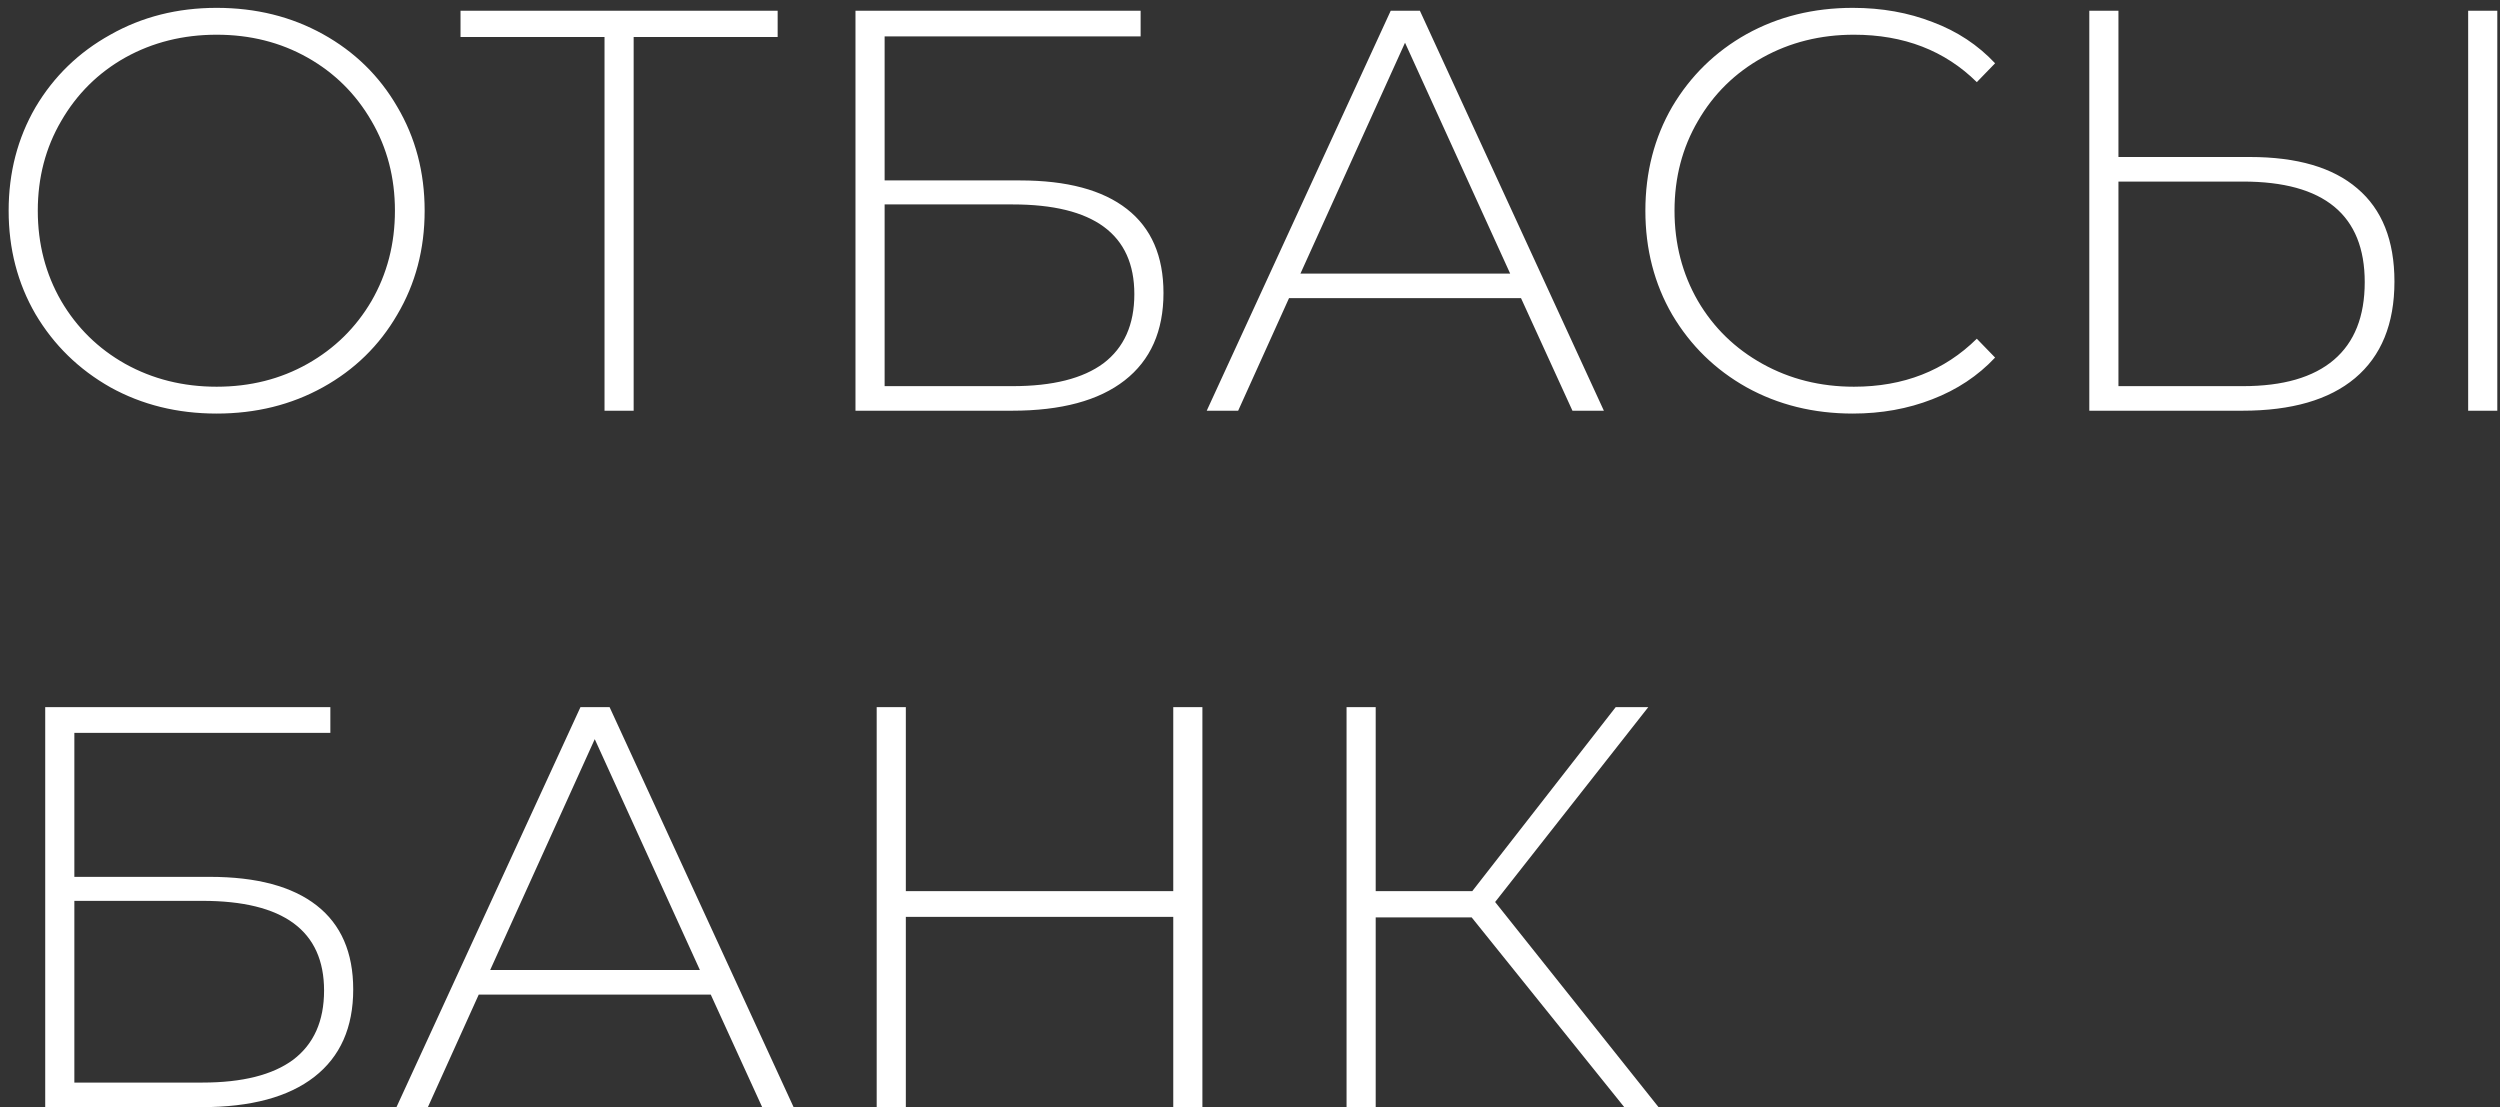 <svg width="280" height="124" viewBox="0 0 280 124" fill="none" xmlns="http://www.w3.org/2000/svg">
<rect x="0" y="0" width="280" height="124" fill="#333333" stroke="none"/>
<path d="M24.264 46.32C19.869 46.32 15.901 45.339 12.36 43.376C8.819 41.371 6.024 38.64 3.976 35.184C1.971 31.728 0.968 27.867 0.968 23.6C0.968 19.333 1.971 15.472 3.976 12.016C6.024 8.56 8.819 5.851 12.36 3.888C15.901 1.883 19.869 0.88 24.264 0.88C28.659 0.88 32.627 1.861 36.168 3.824C39.709 5.787 42.483 8.496 44.488 11.952C46.536 15.408 47.56 19.291 47.56 23.6C47.56 27.909 46.536 31.792 44.488 35.248C42.483 38.704 39.709 41.413 36.168 43.376C32.627 45.339 28.659 46.32 24.264 46.32ZM24.264 43.312C28.019 43.312 31.411 42.459 34.44 40.752C37.469 39.045 39.859 36.699 41.608 33.712C43.357 30.683 44.232 27.312 44.232 23.6C44.232 19.888 43.357 16.539 41.608 13.552C39.859 10.523 37.469 8.155 34.44 6.448C31.411 4.741 28.019 3.888 24.264 3.888C20.509 3.888 17.096 4.741 14.024 6.448C10.995 8.155 8.605 10.523 6.856 13.552C5.107 16.539 4.232 19.888 4.232 23.6C4.232 27.312 5.107 30.683 6.856 33.712C8.605 36.699 10.995 39.045 14.024 40.752C17.096 42.459 20.509 43.312 24.264 43.312ZM87.097 4.144H70.969V46H67.706V4.144H51.578V1.2H87.097V4.144ZM95.814 1.2H127.75V4.08H99.078V20.208H114.246C119.494 20.208 123.483 21.275 126.214 23.408C128.945 25.541 130.31 28.677 130.31 32.816C130.31 37.083 128.859 40.347 125.958 42.608C123.057 44.869 118.854 46 113.35 46H95.814V1.2ZM113.414 43.248C117.894 43.248 121.286 42.395 123.59 40.688C125.894 38.939 127.046 36.357 127.046 32.944C127.046 26.245 122.502 22.896 113.414 22.896H99.078V43.248H113.414ZM170.354 33.392H144.37L138.674 46H135.154L155.762 1.2H159.026L179.634 46H176.114L170.354 33.392ZM169.138 30.64L157.362 4.784L145.65 30.64H169.138ZM207.514 46.32C203.119 46.32 199.151 45.339 195.61 43.376C192.111 41.413 189.338 38.704 187.29 35.248C185.285 31.792 184.282 27.909 184.282 23.6C184.282 19.291 185.285 15.408 187.29 11.952C189.338 8.496 192.111 5.787 195.61 3.824C199.151 1.861 203.119 0.88 207.514 0.88C210.757 0.88 213.743 1.413 216.474 2.48C219.205 3.504 221.53 5.04 223.45 7.088L221.402 9.2C217.818 5.659 213.231 3.888 207.642 3.888C203.887 3.888 200.474 4.741 197.402 6.448C194.33 8.155 191.919 10.523 190.17 13.552C188.421 16.539 187.546 19.888 187.546 23.6C187.546 27.312 188.421 30.683 190.17 33.712C191.919 36.699 194.33 39.045 197.402 40.752C200.474 42.459 203.887 43.312 207.642 43.312C213.189 43.312 217.775 41.52 221.402 37.936L223.45 40.048C221.53 42.096 219.183 43.653 216.41 44.72C213.679 45.787 210.714 46.32 207.514 46.32ZM251.986 17.584C257.276 17.584 261.287 18.757 264.018 21.104C266.791 23.451 268.178 26.928 268.178 31.536C268.178 36.272 266.706 39.877 263.762 42.352C260.86 44.784 256.658 46 251.154 46H234.002V1.2H237.266V17.584H251.986ZM251.218 43.248C255.698 43.248 259.09 42.267 261.394 40.304C263.698 38.341 264.85 35.44 264.85 31.6C264.85 24.091 260.306 20.336 251.218 20.336H237.266V43.248H251.218ZM276.434 1.2H279.698V46H276.434V1.2ZM5.064 79.2H37V82.08H8.328V98.208H23.496C28.744 98.208 32.733 99.275 35.464 101.408C38.195 103.541 39.56 106.677 39.56 110.816C39.56 115.083 38.109 118.347 35.208 120.608C32.307 122.869 28.104 124 22.6 124H5.064V79.2ZM22.664 121.248C27.144 121.248 30.536 120.395 32.84 118.688C35.144 116.939 36.296 114.357 36.296 110.944C36.296 104.245 31.752 100.896 22.664 100.896H8.328V121.248H22.664ZM79.603 111.392H53.62L47.923 124H44.404L65.011 79.2H68.275L88.883 124H85.364L79.603 111.392ZM78.388 108.64L66.612 82.784L54.9 108.64H78.388ZM134.669 79.2V124H131.405V102.688H101.453V124H98.189V79.2H101.453V99.808H131.405V79.2H134.669ZM164.83 102.752H154.078V124H150.814V79.2H154.078V99.808H164.894L180.958 79.2H184.606L167.454 101.024L185.758 124H181.918L164.83 102.752Z" fill="white"/>
</svg>
